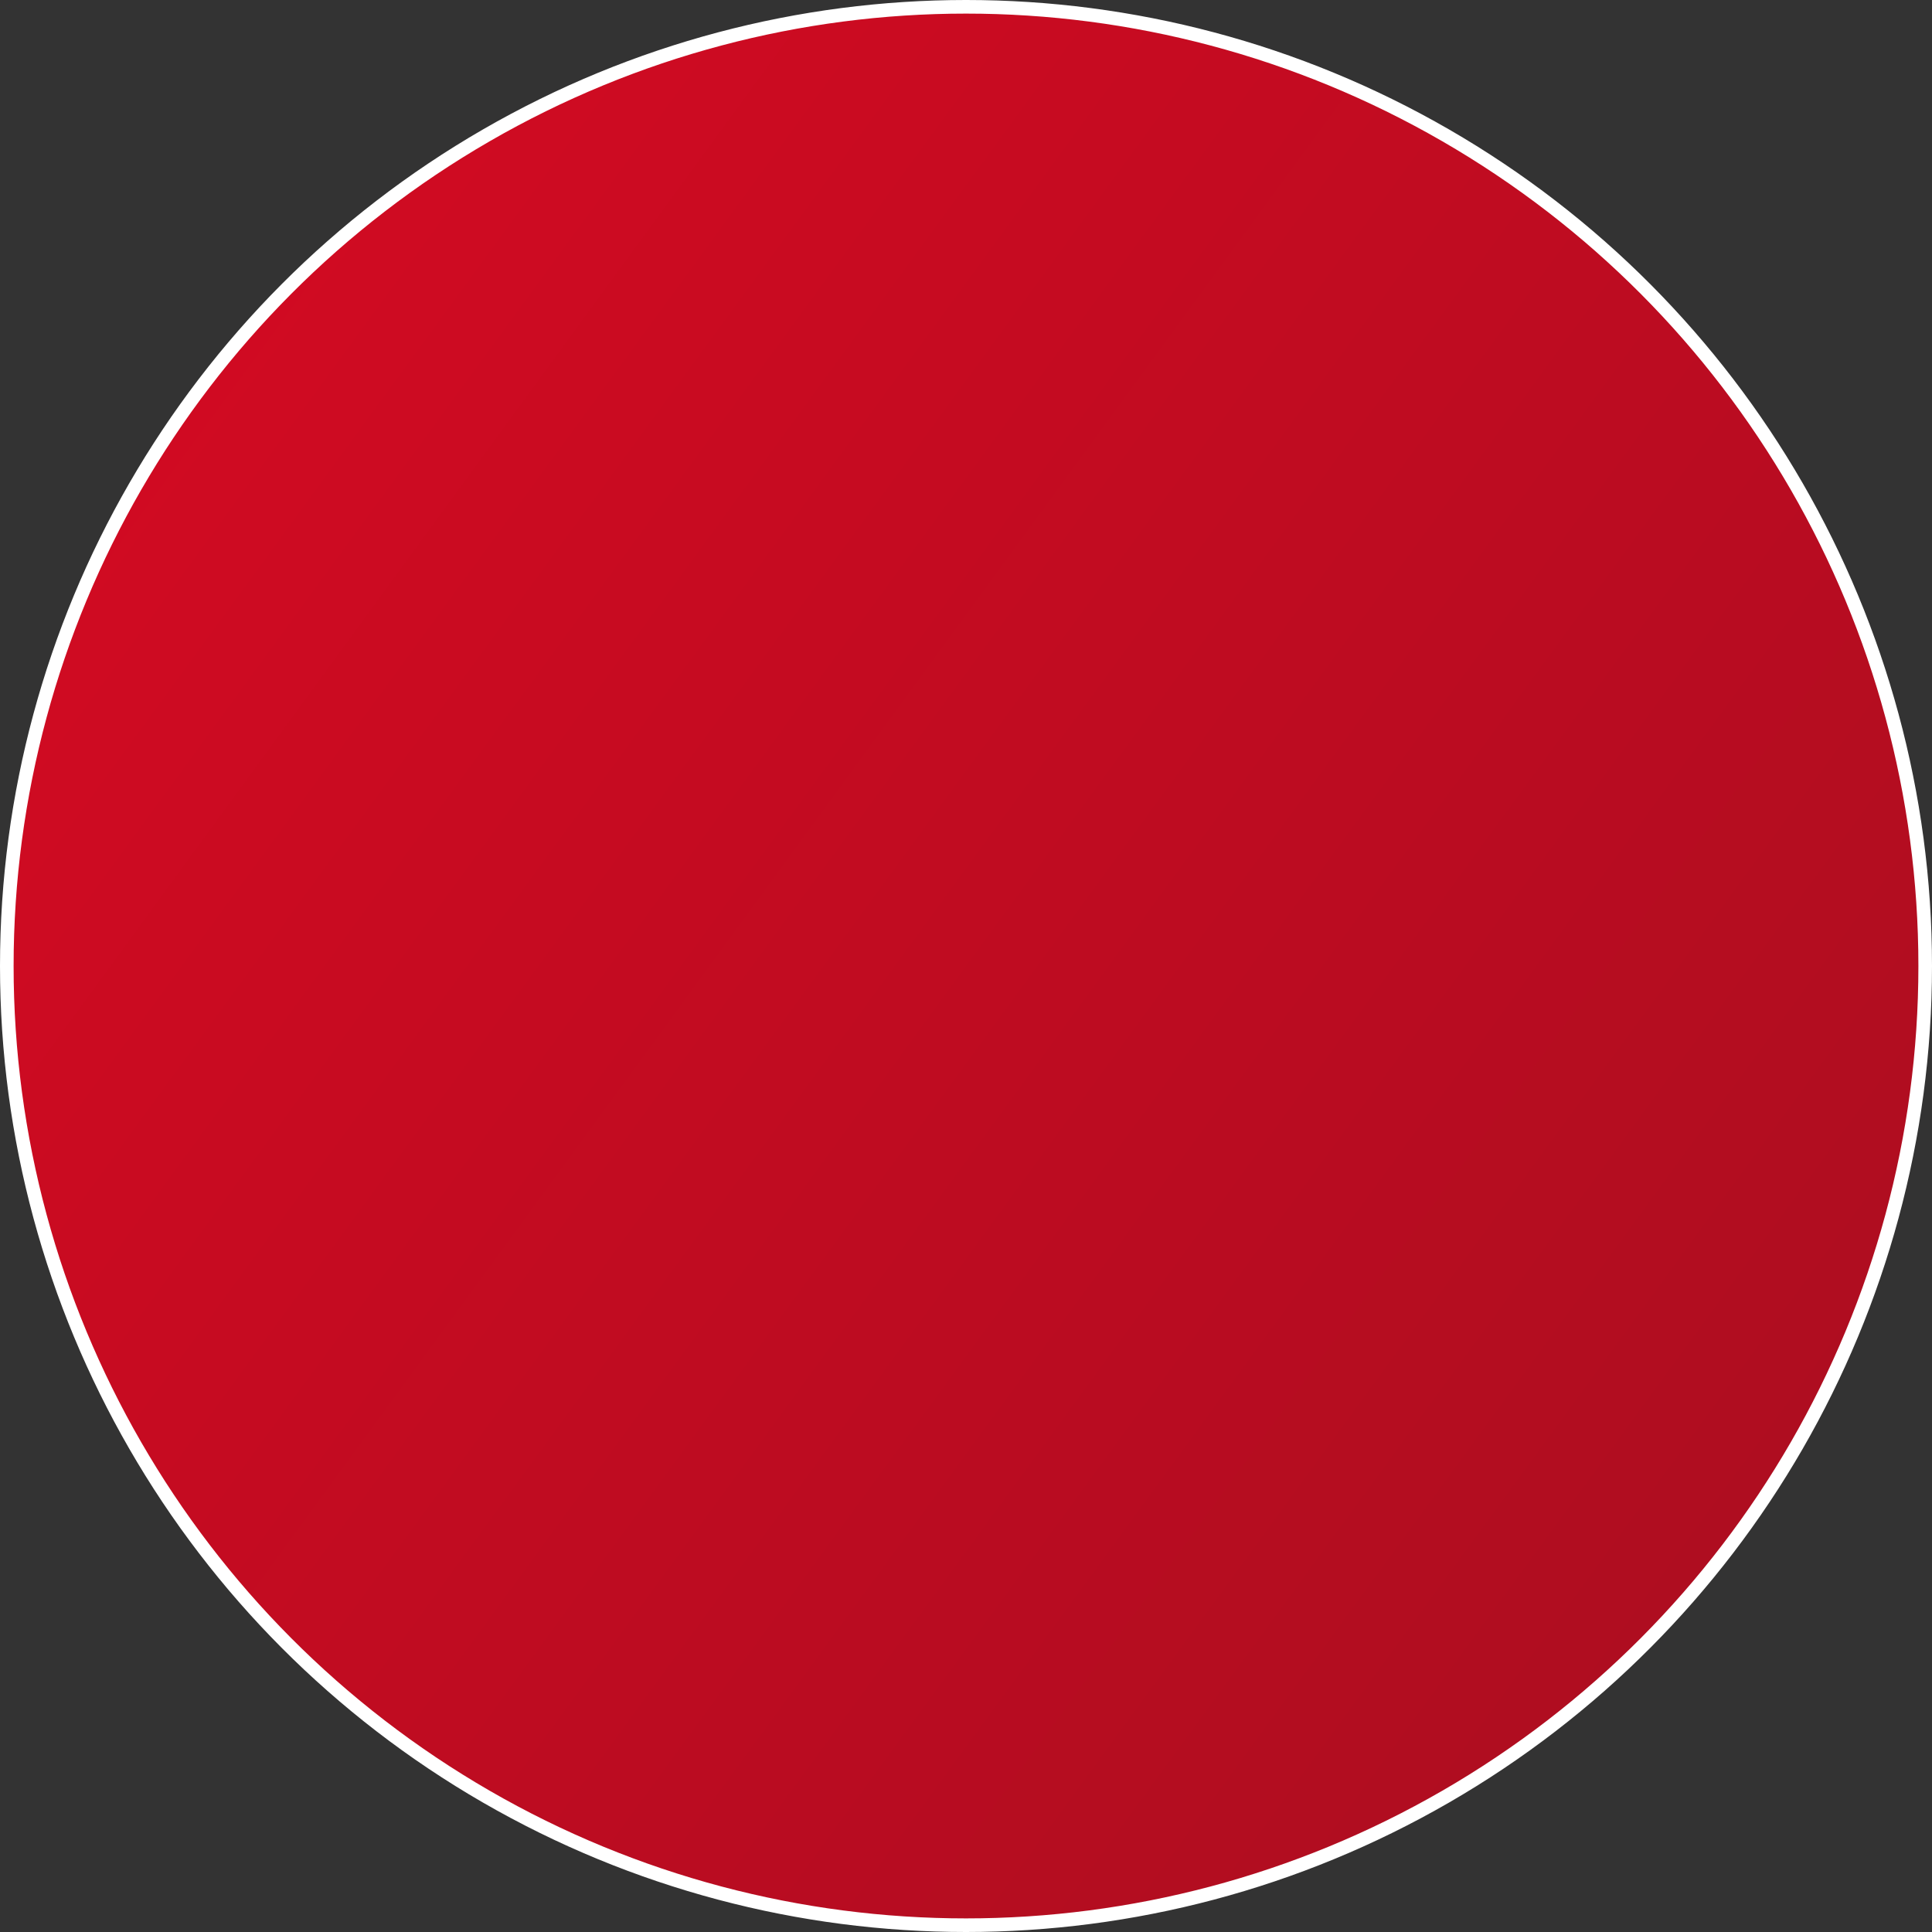 <?xml version="1.0" encoding="UTF-8"?> <svg xmlns="http://www.w3.org/2000/svg" width="710" height="710" viewBox="0 0 710 710" fill="none"><rect x="0" y="0" width="710" height="710" fill="#333333" stroke="none"/><circle cx="355" cy="355" r="352.5" fill="url(#paint0_linear_307_349)" fill-opacity="0.8" stroke="white" stroke-width="5"></circle><defs><linearGradient id="paint0_linear_307_349" x1="-70.5" y1="130.5" x2="790.5" y2="759.5" gradientUnits="userSpaceOnUse"><stop stop-color="#FF001E"></stop><stop offset="1" stop-color="#C0051B"></stop></linearGradient></defs></svg> 